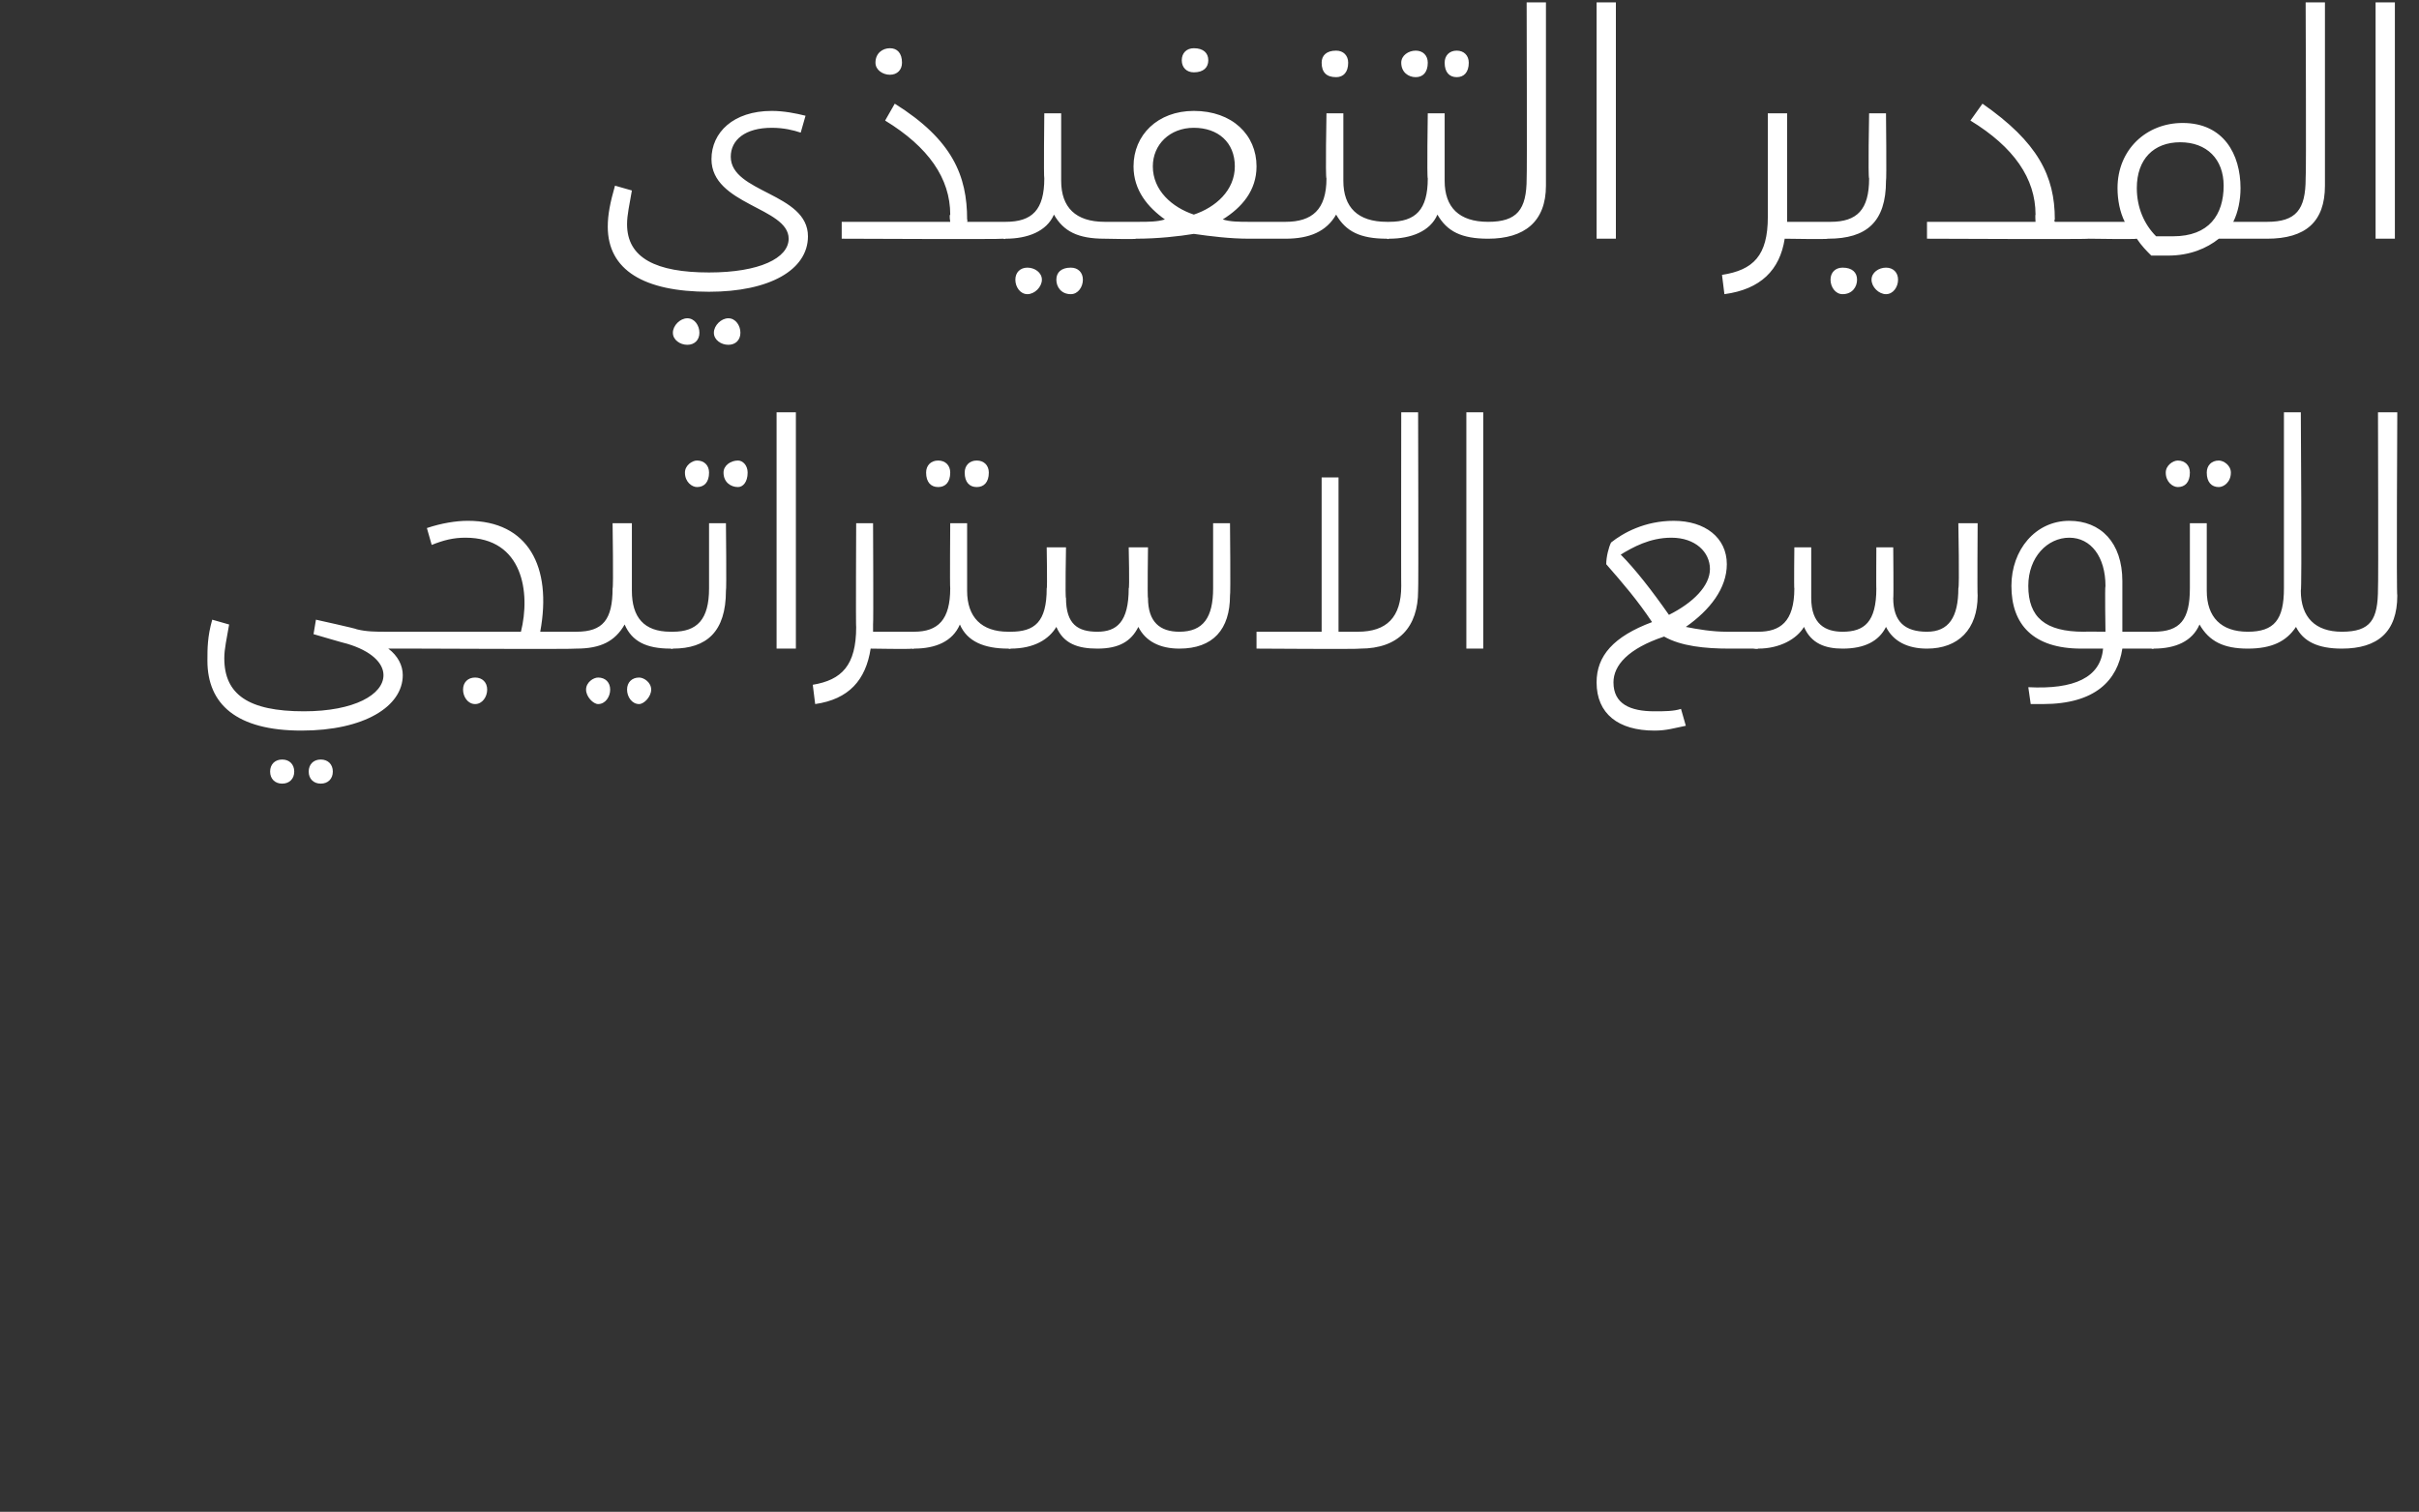 <?xml version="1.0" standalone="no"?><!DOCTYPE svg PUBLIC "-//W3C//DTD SVG 1.1//EN" "http://www.w3.org/Graphics/SVG/1.1/DTD/svg11.dtd"><svg xmlns="http://www.w3.org/2000/svg" version="1.1" width="100.3px" height="62.7px" viewBox="0 0 100.3 62.7"><rect x="0" y="0" width="100.3" height="62.7" fill="#333333" stroke="none"/><desc/><defs/><g id="Polygon203834"><path d="m17.6 26.6c0 .2-.1.3-.3.3h-1.2c.4.3.6.7.6 1.1c0 1.3-1.6 2.3-4.2 2.3c-2.7 0-3.9-1.1-3.9-2.9c0-.5 0-1 .2-1.7l.7.2c-.1.6-.2 1-.2 1.4c0 1.5 1 2.2 3.3 2.2c2.1 0 3.3-.7 3.3-1.5c0-.5-.5-1-1.5-1.3c-.04 0-1.4-.4-1.4-.4l.1-.6s1.68.37 1.7.4c.4.1.8.1 1.2.1h1.3c.2 0 .3.1.3.4zM12.2 32c0 .3-.2.5-.5.5c-.3 0-.5-.2-.5-.5c0-.3.2-.5.5-.5c.3 0 .5.2.5.5zm1.6 0c0 .3-.2.5-.5.5c-.3 0-.5-.2-.5-.5c0-.3.2-.5.5-.5c.3 0 .5.2.5.5zm10.3-5.4c0 .2-.1.3-.2.3c-.03.03-6.6 0-6.6 0v-.7h4.3c.4-1.6.1-3.9-2.3-3.9c-.5 0-.9.1-1.4.3l-.2-.7c.6-.2 1.2-.3 1.7-.3c2.5 0 3.5 1.9 3 4.6h1.5c.1 0 .2.1.2.4zm-3.9 2c0 .3-.2.6-.5.6c-.3 0-.5-.3-.5-.6c0-.3.2-.5.5-.5c.3 0 .5.2.5.5zm7.9-2c0 .2-.1.3-.3.3c-1 0-1.6-.3-1.9-1c-.4.7-1 1-2 1c.02.03 0 0 0 0v-.7s.05-.01 0 0c1.1 0 1.5-.5 1.5-1.8c.04-.03 0-2.7 0-2.7h.8v2.8s-.03.04 0 0c0 1.1.5 1.7 1.6 1.7c.2 0 .3.1.3.4zm-2.8 2c0 .3-.2.6-.5.6c-.2 0-.5-.3-.5-.6c0-.3.3-.5.5-.5c.3 0 .5.2.5.5zm1.7 0c0 .3-.3.6-.5.6c-.3 0-.5-.3-.5-.6c0-.3.2-.5.5-.5c.2 0 .5.2.5.5zm1.4-9c0-.3.3-.5.5-.5c.3 0 .5.2.5.5c0 .4-.2.6-.5.6c-.2 0-.5-.2-.5-.6zm1.6 0c0-.3.3-.5.6-.5c.2 0 .4.2.4.5c0 .4-.2.6-.4.6c-.3 0-.6-.2-.6-.6zm-2.2 6.6h.1c1 0 1.5-.5 1.5-1.8v-2.7h.7s.03 2.79 0 2.8c0 1.7-.8 2.4-2.2 2.4c-.02.03-.1 0-.1 0v-.7zm4.4-9.1h.8v9.8h-.8v-9.8zm5.9 9.5c0 .2-.1.3-.3.3c.02.03-1.7 0-1.7 0c0 0 .04-.05 0 0c-.2 1.3-.9 2.1-2.3 2.3l-.1-.8c1.2-.2 1.8-.8 1.8-2.4c-.02.04 0-4.3 0-4.3h.7s.02 4.18 0 4.2v.3h1.6c.2 0 .3.1.3.4zm.3-7c0-.3.2-.5.5-.5c.3 0 .5.2.5.5c0 .4-.2.6-.5.6c-.3 0-.5-.2-.5-.6zm1.6 0c0-.3.2-.5.5-.5c.3 0 .5.2.5.5c0 .4-.2.6-.5.6c-.3 0-.5-.2-.5-.6zm2 7c0 .2-.1.3-.2.3c-1 0-1.7-.3-2-1c-.3.7-1 1-1.9 1c-.03.03-.1 0-.1 0v-.7h.1c1 0 1.5-.5 1.5-1.8c-.02-.03 0-2.7 0-2.7h.7v2.8s.01.04 0 0c0 1.1.6 1.7 1.7 1.7c.1 0 .2.1.2.4zm9-4.9s.03 2.98 0 3c0 1.4-.7 2.2-2.1 2.2c-.8 0-1.4-.3-1.7-.9c-.3.6-.8.9-1.7.9c-.8 0-1.4-.2-1.7-.9c-.3.5-.9.9-1.9.9c.02.03-.1 0-.1 0v-.7h.1c1 0 1.5-.4 1.5-1.8c.03.05 0-1.7 0-1.7h.8s-.04 2.14 0 2.1c0 1.1.5 1.4 1.3 1.4c.8 0 1.3-.4 1.3-1.8c.04.05 0-1.7 0-1.7h.8s-.03 2.13 0 2.1c0 1 .5 1.4 1.3 1.4c1 0 1.4-.6 1.4-1.8v-2.7h.7zm7.8-4.6s.02 7.41 0 7.4c0 1.5-.8 2.4-2.4 2.4c0 .03-4.3 0-4.3 0v-.7h2.7v-6.4h.7v6.4h.8c1.2 0 1.8-.6 1.8-1.9c-.01.02 0-7.2 0-7.2h.7zm2 0h.7v9.8h-.7v-9.8zM73 26.6c0 .2-.1.3-.3.3h-1c-1 0-2-.1-2.7-.5c-1.5.5-2.1 1.2-2.1 1.9c0 .9.7 1.2 1.7 1.2c.4 0 .8 0 1.1-.1l.2.7c-.5.1-.8.2-1.3.2c-1.5 0-2.4-.7-2.4-2c0-1.1.7-1.9 2.3-2.5c-.6-.9-1.2-1.6-1.9-2.4c0-.3.1-.7.2-.9c.5-.4 1.4-.9 2.6-.9c1.3 0 2.2.7 2.2 1.8c0 1-.7 1.9-1.7 2.6c.5.1 1.1.2 1.7.2h1.1c.2 0 .3.1.3.4zm-3.8-1.1c1-.5 1.7-1.2 1.7-1.9c0-.7-.6-1.3-1.6-1.3c-.9 0-1.6.4-2.1.7c.6.6 1.3 1.5 2 2.5zM82 21.7s-.02 2.98 0 3c0 1.4-.8 2.2-2.1 2.2c-.8 0-1.4-.3-1.7-.9c-.3.6-.9.9-1.8.9c-.7 0-1.3-.2-1.6-.9c-.3.5-1 .9-1.9.9c-.02.03-.2 0-.2 0v-.7h.2c.9 0 1.5-.4 1.5-1.8c-.02.05 0-1.7 0-1.7h.7v2.1c0 1.1.6 1.4 1.3 1.4c.9 0 1.4-.4 1.4-1.8c-.01.05 0-1.7 0-1.7h.7s.02 2.13 0 2.1c0 1 .5 1.4 1.4 1.4c.9 0 1.3-.6 1.3-1.8c.05-.03 0-2.7 0-2.7h.8zm7.5 4.9c0 .2-.1.3-.3.3H88c-.2 1.3-1.1 2.3-3.3 2.3h-.5l-.1-.7c1.9.1 3-.4 3.1-1.6h-.9c-2 0-2.9-1-2.9-2.6c0-1.5 1-2.7 2.4-2.7c1.3 0 2.2.9 2.2 2.5v2.1h1.2c.2 0 .3.1.3.4zm-3.1-.4c-.01-.01.9 0 .9 0c0 0-.03-1.88 0-1.9c0-1.2-.6-2-1.5-2c-.9 0-1.7.8-1.7 2c0 1.3.7 1.9 2.3 1.9zm3.4-6.6c0-.3.3-.5.5-.5c.3 0 .5.2.5.5c0 .4-.2.6-.5.6c-.2 0-.5-.2-.5-.6zm1.7 0c0-.3.2-.5.5-.5c.2 0 .5.2.5.5c0 .4-.3.6-.5.6c-.3 0-.5-.2-.5-.6zm1.9 7c0 .2 0 .3-.2.3c-1 0-1.6-.3-2-1c-.3.7-1 1-1.9 1c-.01.03-.1 0-.1 0v-.7h.1c1.1 0 1.5-.5 1.5-1.8v-2.7h.7v2.8s.04.04 0 0c0 1.1.6 1.7 1.7 1.7c.2 0 .2.1.2.4zm4 0c0 .2-.1.3-.3.3c-1 0-1.6-.3-1.9-.9c-.4.6-1 .9-2 .9v-.7c1.1 0 1.5-.5 1.5-1.8v-7.3h.7s.05 7.44 0 7.4c0 1.1.6 1.7 1.7 1.7c.2 0 .3.1.3.4zm-.3-.4c1.2 0 1.5-.5 1.5-1.8c.02-.03 0-7.3 0-7.3h.8s-.04 7.58 0 7.6c0 1.5-.8 2.2-2.3 2.2v-.7z" stroke="none" fill="#fff"/></g><g id="Polygon203833"><path d="m25.2 9.4c0-.5.1-1 .3-1.7l.7.2c-.1.6-.2 1-.2 1.4c0 1.4 1.2 2 3.4 2c2.1 0 3.3-.6 3.3-1.4c0-1.3-3.2-1.4-3.2-3.3c0-1.1.9-2 2.5-2c.5 0 1 .1 1.4.2l-.2.7c-.3-.1-.7-.2-1.2-.2c-1.1 0-1.7.5-1.7 1.2c0 1.5 3.2 1.5 3.2 3.3c0 1.4-1.6 2.3-4.1 2.3c-2.7 0-4.2-.9-4.2-2.7zm2.7 4.4c0-.3.3-.6.6-.6c.3 0 .5.3.5.6c0 .3-.2.5-.5.5c-.3 0-.6-.2-.6-.5zm1.7 0c0-.3.3-.6.6-.6c.3 0 .5.3.5.6c0 .3-.2.5-.5.5c-.3 0-.6-.2-.6-.5zm6.7-11.2c0-.4.3-.6.6-.6c.3 0 .5.2.5.6c0 .3-.2.5-.5.5c-.3 0-.6-.2-.6-.5zm5.6 7c0 .2-.1.3-.3.3c0 .03-6.7 0-6.7 0v-.7h4.5s-.05-.29 0-.3c0-1.5-.9-2.8-2.7-3.9l.4-.7c2.4 1.5 3 3 3 4.8c.03.04 0 .1 0 .1h1.5c.2 0 .3.1.3.4zm4.2 0c0 .2-.1.3-.3.3c-1.1 0-1.7-.3-2.1-1c-.3.7-1.1 1-2 1c-.05.03-.1 0-.1 0v-.7h.1c1.1 0 1.6-.5 1.6-1.8c-.03-.03 0-2.7 0-2.7h.7v2.8s.04.04 0 0c0 1.1.6 1.7 1.8 1.7c.2 0 .3.1.3.4zm-2.9 2c0 .3-.3.6-.6.6c-.3 0-.5-.3-.5-.6c0-.3.2-.5.5-.5c.3 0 .6.2.6.5zm1.7 0c0 .3-.2.6-.5.6c-.4 0-.6-.3-.6-.6c0-.3.2-.5.6-.5c.3 0 .5.2.5.5zM49 2.5c0-.3.2-.5.5-.5c.4 0 .6.2.6.5c0 .3-.2.5-.6.5c-.3 0-.5-.2-.5-.5zm4.5 7.1c0 .2 0 .3-.2.3h-1.5c-.8 0-1.6-.1-2.3-.2c-.6.1-1.5.2-2.4.2c.04.03-1.3 0-1.3 0v-.7h1.4c.4 0 .8 0 1.1-.1c-.7-.5-1.3-1.2-1.3-2.2c0-1.3 1-2.3 2.5-2.3c1.6 0 2.6 1 2.6 2.3c0 1-.6 1.7-1.4 2.2c.3.1.7.1 1.1.1h1.5c.2 0 .2.1.2.4zm-4-.7c.9-.3 1.7-1 1.7-2c0-1-.7-1.6-1.7-1.6c-1 0-1.7.7-1.7 1.6c0 1 .8 1.7 1.7 2zm5.3-6.3c0-.3.2-.5.6-.5c.3 0 .5.2.5.5c0 .4-.2.6-.5.6c-.4 0-.6-.2-.6-.6zm3 7c0 .2-.1.3-.3.3c-1.1 0-1.7-.3-2.1-1c-.4.7-1.1 1-2.1 1v-.7c1.1 0 1.7-.5 1.7-1.8c-.05-.03 0-2.7 0-2.7h.7v2.8s.03.04 0 0c0 1.1.6 1.7 1.8 1.7c.2 0 .3.1.3.4zm.3-7c0-.3.3-.5.6-.5c.3 0 .5.2.5.5c0 .4-.2.6-.5.6c-.3 0-.6-.2-.6-.6zm1.8 0c0-.3.2-.5.5-.5c.3 0 .5.2.5.5c0 .4-.2.6-.5.6c-.3 0-.5-.2-.5-.6zm2.1 7c0 .2-.1.3-.3.3c-1.1 0-1.7-.3-2.1-1c-.3.7-1.1 1-2 1c-.05.03-.1 0-.1 0v-.7h.1c1.1 0 1.6-.5 1.6-1.8c-.04-.03 0-2.7 0-2.7h.7v2.8s.04.04 0 0c0 1.1.6 1.7 1.8 1.7c.2 0 .3.1.3.4zm-.3-.4c1.2 0 1.6-.5 1.6-1.8c.02-.03 0-7.3 0-7.3h.8v7.6c0 1.5-.9 2.2-2.4 2.2v-.7zM66.2.1h.8v9.8h-.8V.1zm9.9 9.5c0 .2-.1.3-.3.3c-.01.03-1.8 0-1.8 0c0 0 .01-.05 0 0c-.2 1.3-1 2.1-2.5 2.3l-.1-.8c1.3-.2 1.9-.8 1.9-2.4V4.7h.8v4.5h1.7c.2 0 .3.1.3.4zm-.3-.4h.1c1.1 0 1.6-.5 1.6-1.8c-.05-.03 0-2.7 0-2.7h.7s.03 2.79 0 2.8c0 1.7-.8 2.4-2.4 2.4c.04.03 0 0 0 0v-.7zm.1 2.4c0-.3.2-.5.5-.5c.4 0 .6.2.6.5c0 .3-.2.6-.6.6c-.3 0-.5-.3-.5-.6zm1.7 0c0-.3.3-.5.6-.5c.3 0 .5.2.5.5c0 .3-.2.6-.5.6c-.3 0-.6-.3-.6-.6zm9.3-2c0 .2-.1.3-.3.3c.03.03-6.7 0-6.7 0v-.7h4.5s-.02-.29 0-.3c0-1.5-.9-2.8-2.7-3.9l.5-.7c2.3 1.6 3 3 3 4.8c-.04.04 0 .1 0 .1h1.4c.2 0 .3.1.3.4zm7.4 0c0 .2-.1.3-.3.3h-2c-.5.4-1.2.7-2.1.7h-.7c-.2-.2-.4-.4-.6-.7c-.03.03-2 0-2 0v-.7h1.5c-.2-.4-.3-.9-.3-1.4c0-1.6 1.2-2.7 2.7-2.7c1.7 0 2.4 1.3 2.4 2.7c0 .5-.1 1-.3 1.4h1.4c.2 0 .3.1.3.4zm-2.1-1.9c0-1.1-.7-1.8-1.8-1.8c-1.1 0-1.8.7-1.8 1.9c0 .8.3 1.5.8 2h.7c1.5 0 2.1-.9 2.1-2.1zM94 9.2c1.2 0 1.6-.5 1.6-1.8c.03-.03 0-7.3 0-7.3h.8v7.6c0 1.5-.8 2.2-2.4 2.2v-.7zM98.5.1h.8v9.8h-.8V.1z" stroke="none" fill="#fff"/></g></svg>